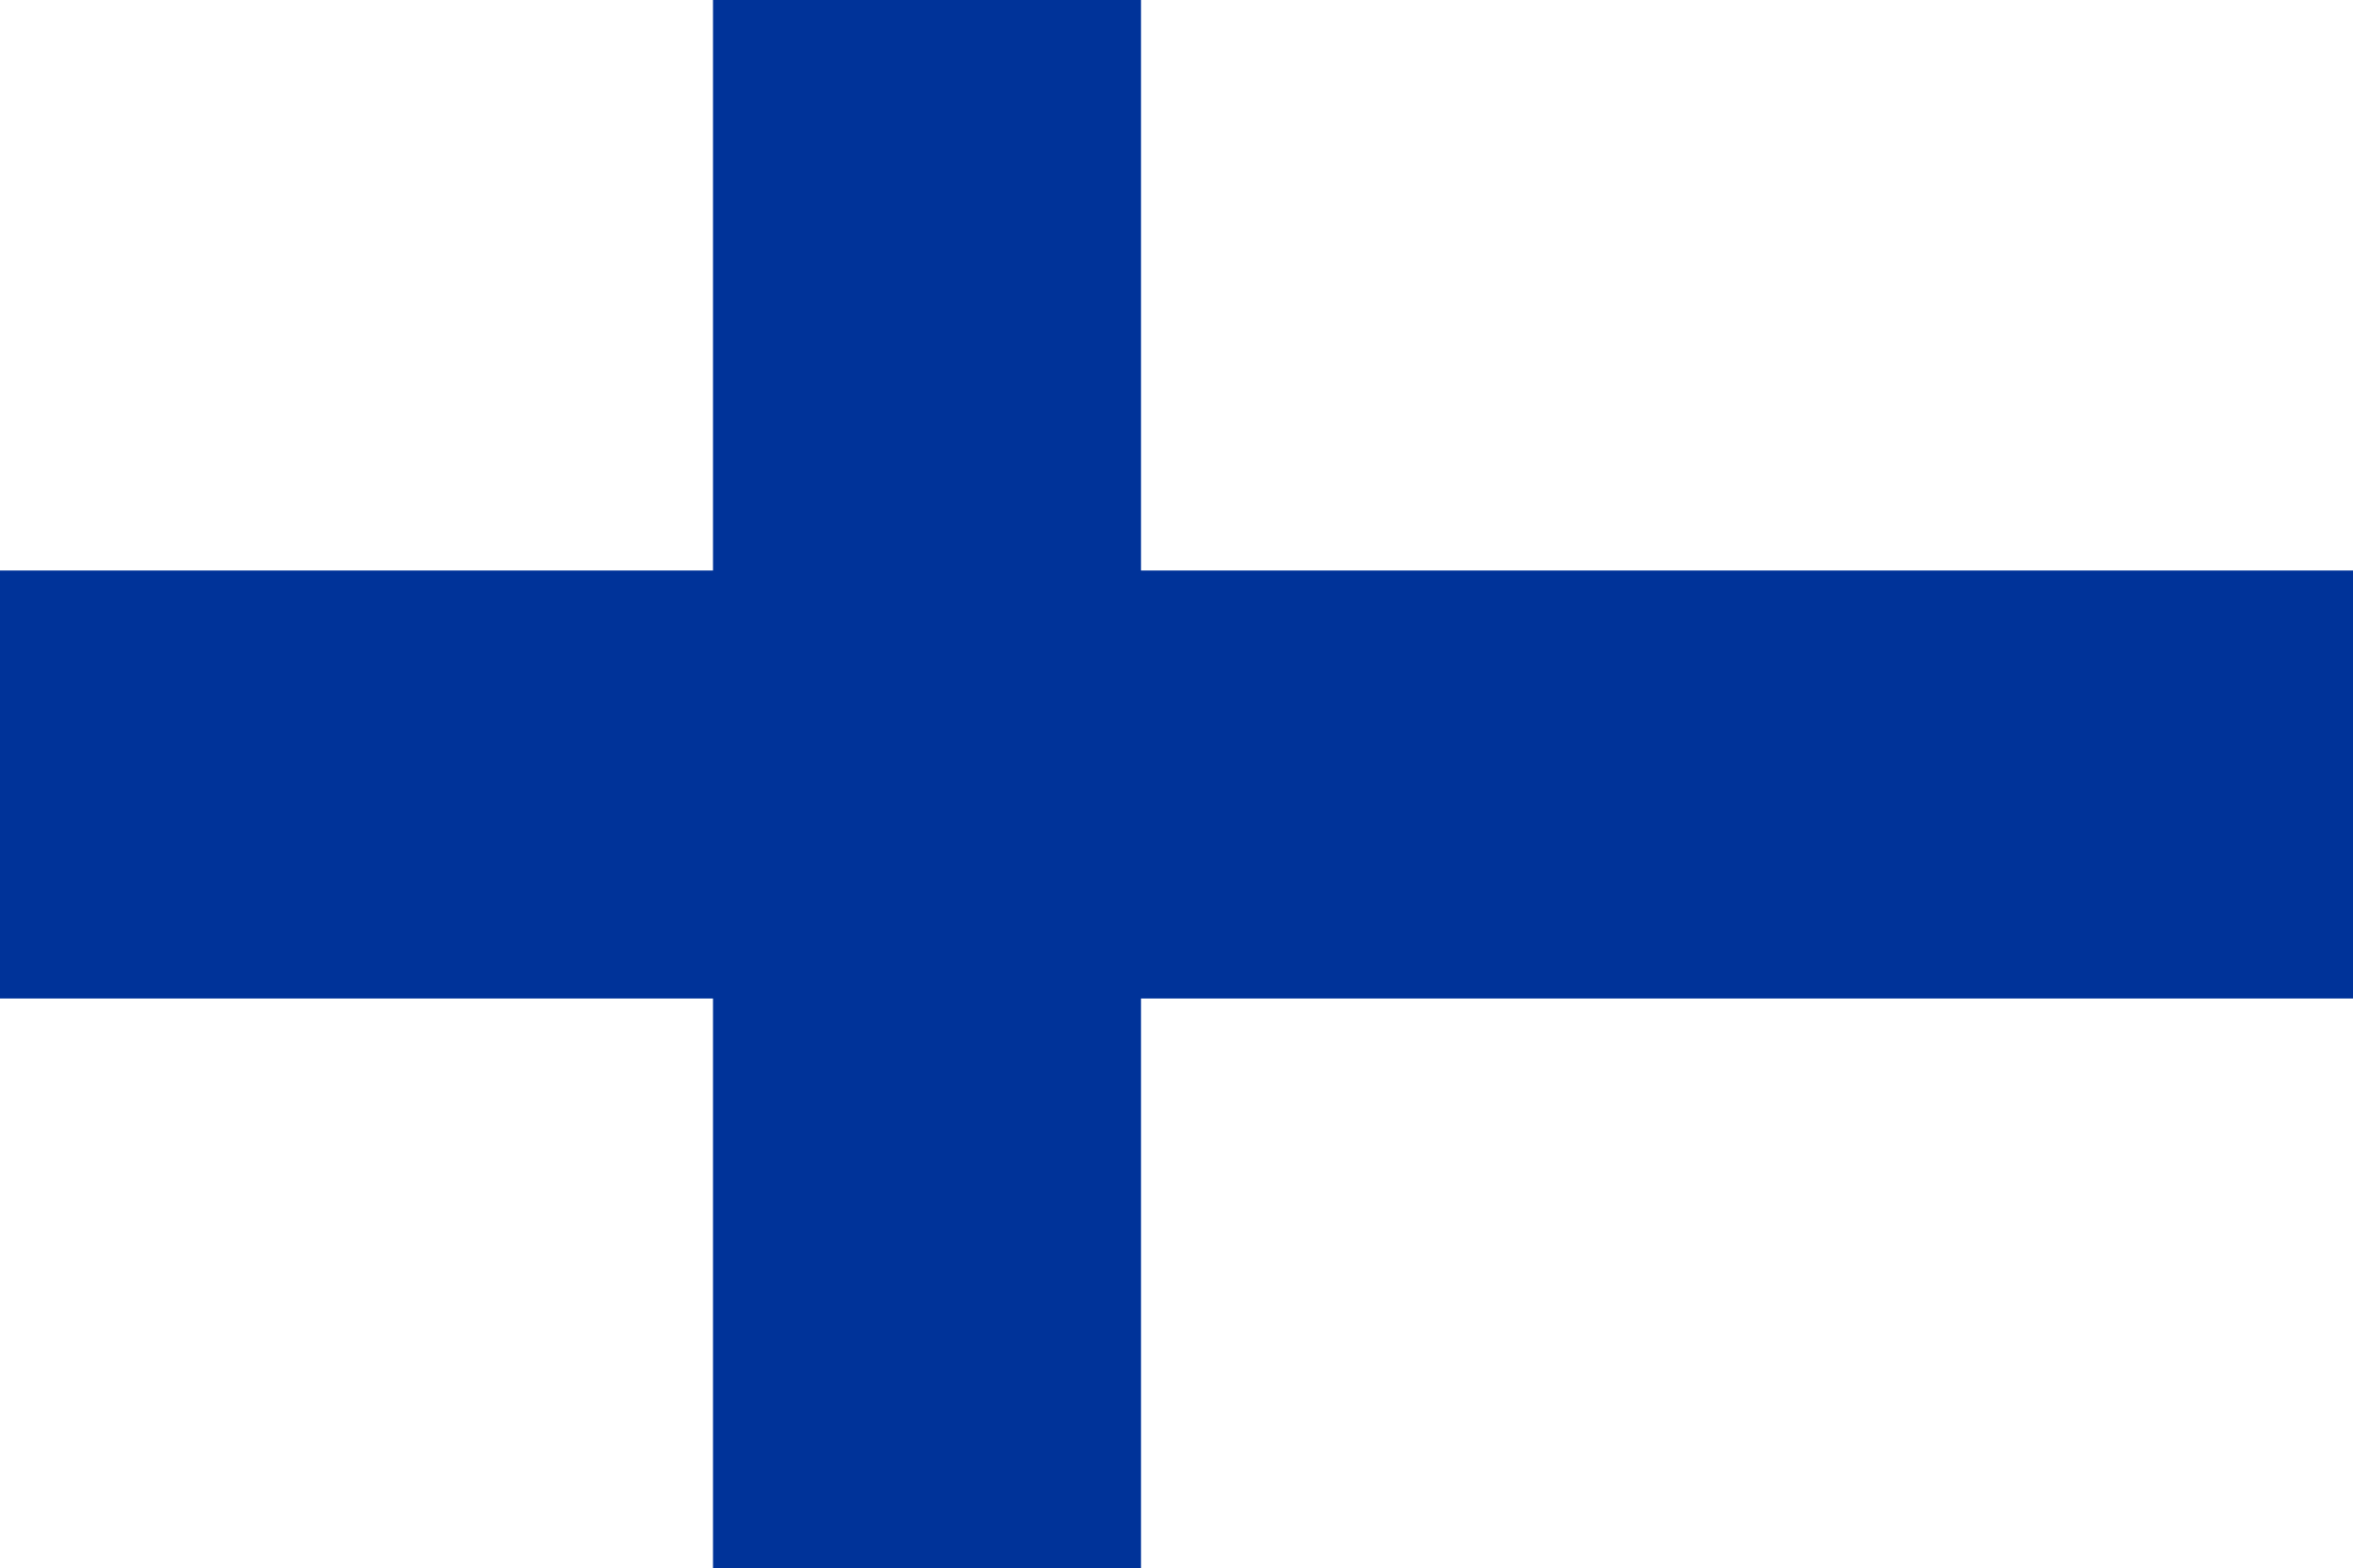 <?xml version="1.0" encoding="UTF-8"?>
<svg id="_ÎÓÈ_1" data-name="—ÎÓÈ 1" xmlns="http://www.w3.org/2000/svg" viewBox="0 0 42.11 28.07">
  <rect width="42.11" height="28.07" fill="#fff"/>
  <g>
    <rect x="12.76" width="7.66" height="28.07" fill="#039"/>
    <rect y="10.21" width="42.11" height="7.66" fill="#039"/>
  </g>
</svg>